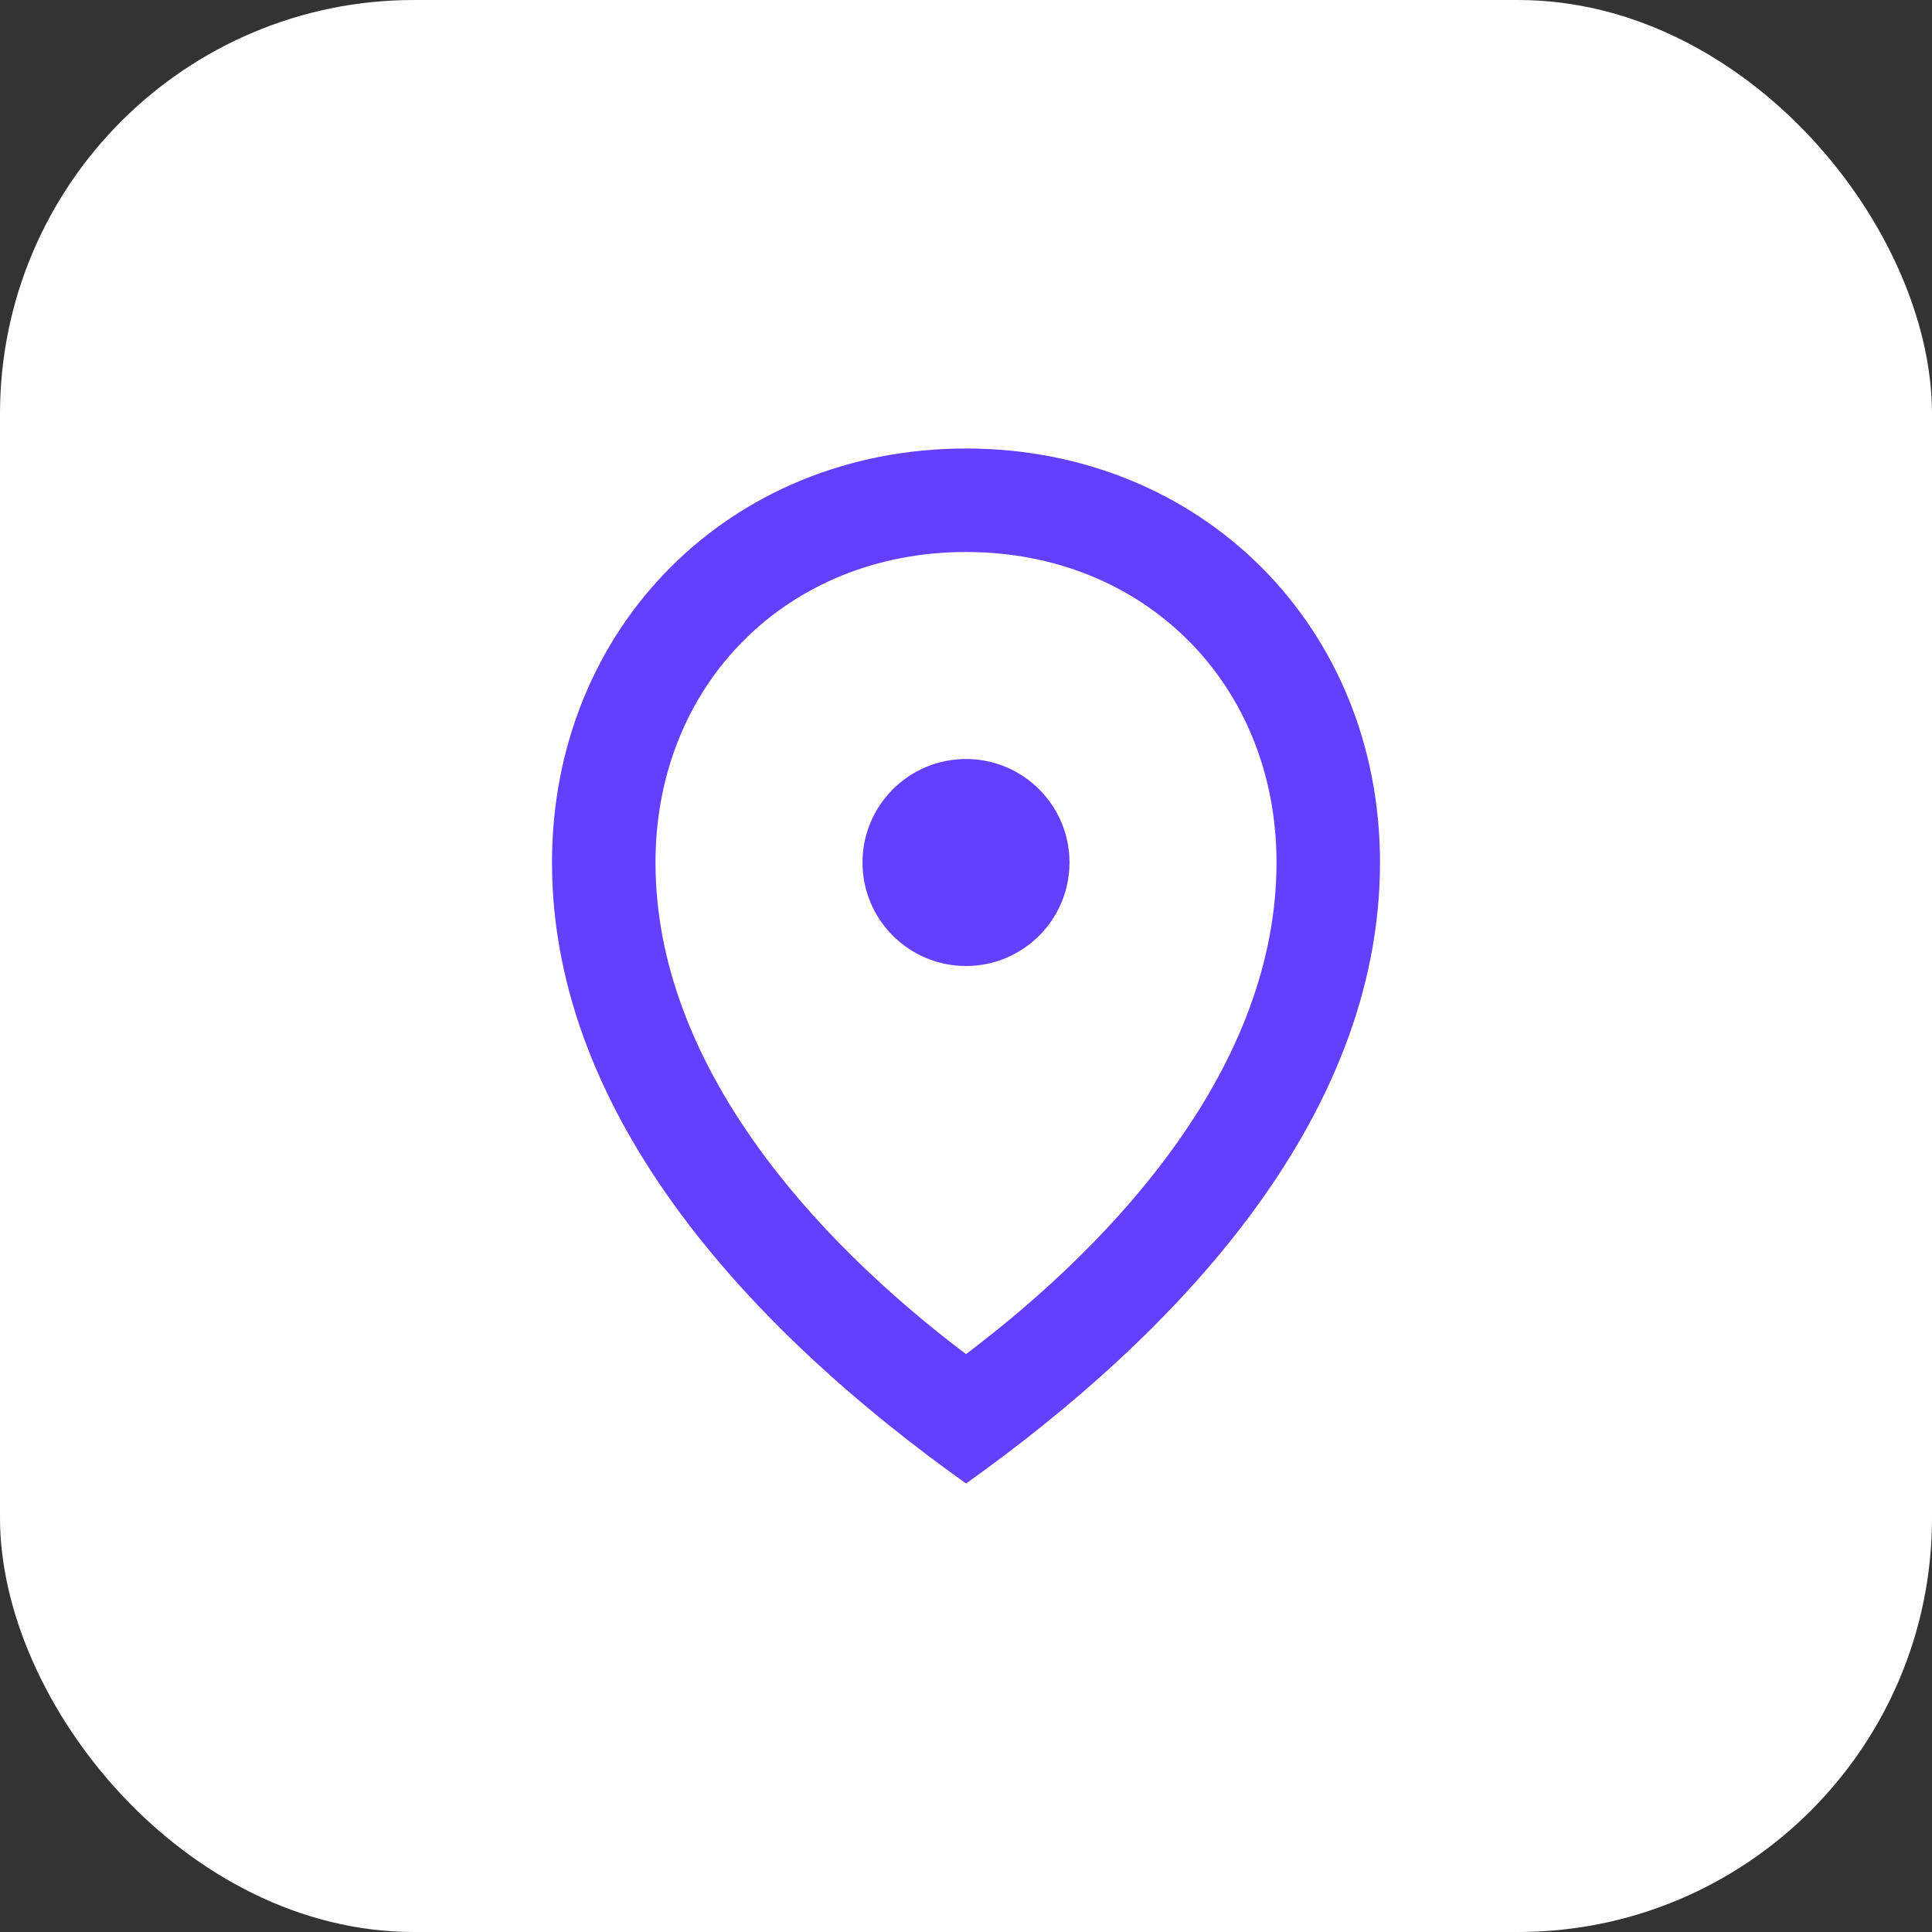 <?xml version="1.0" encoding="UTF-8"?> <svg xmlns="http://www.w3.org/2000/svg" width="28" height="28" viewBox="0 0 28 28" fill="none"><rect x="0" y="0" width="28" height="28" fill="#333333" stroke="none"/><rect width="28" height="28" rx="6" fill="white"></rect><path fill-rule="evenodd" clip-rule="evenodd" d="M14 8C11.414 8 9.5 9.914 9.5 12.5C9.5 15.428 11.791 17.957 14 19.625C16.209 17.957 18.5 15.428 18.5 12.5C18.5 9.914 16.586 8 14 8ZM20 12.5C20 16.25 17 19.364 14.001 21.5C11 19.364 8 16.25 8 12.5C8 9.086 10.586 6.5 14 6.5C17.414 6.5 20 9.086 20 12.5ZM14 14C13.172 14 12.5 13.328 12.5 12.5C12.5 11.672 13.172 11 14 11C14.828 11 15.5 11.672 15.5 12.5C15.5 13.328 14.828 14 14 14Z" fill="#643FFF"></path></svg> 